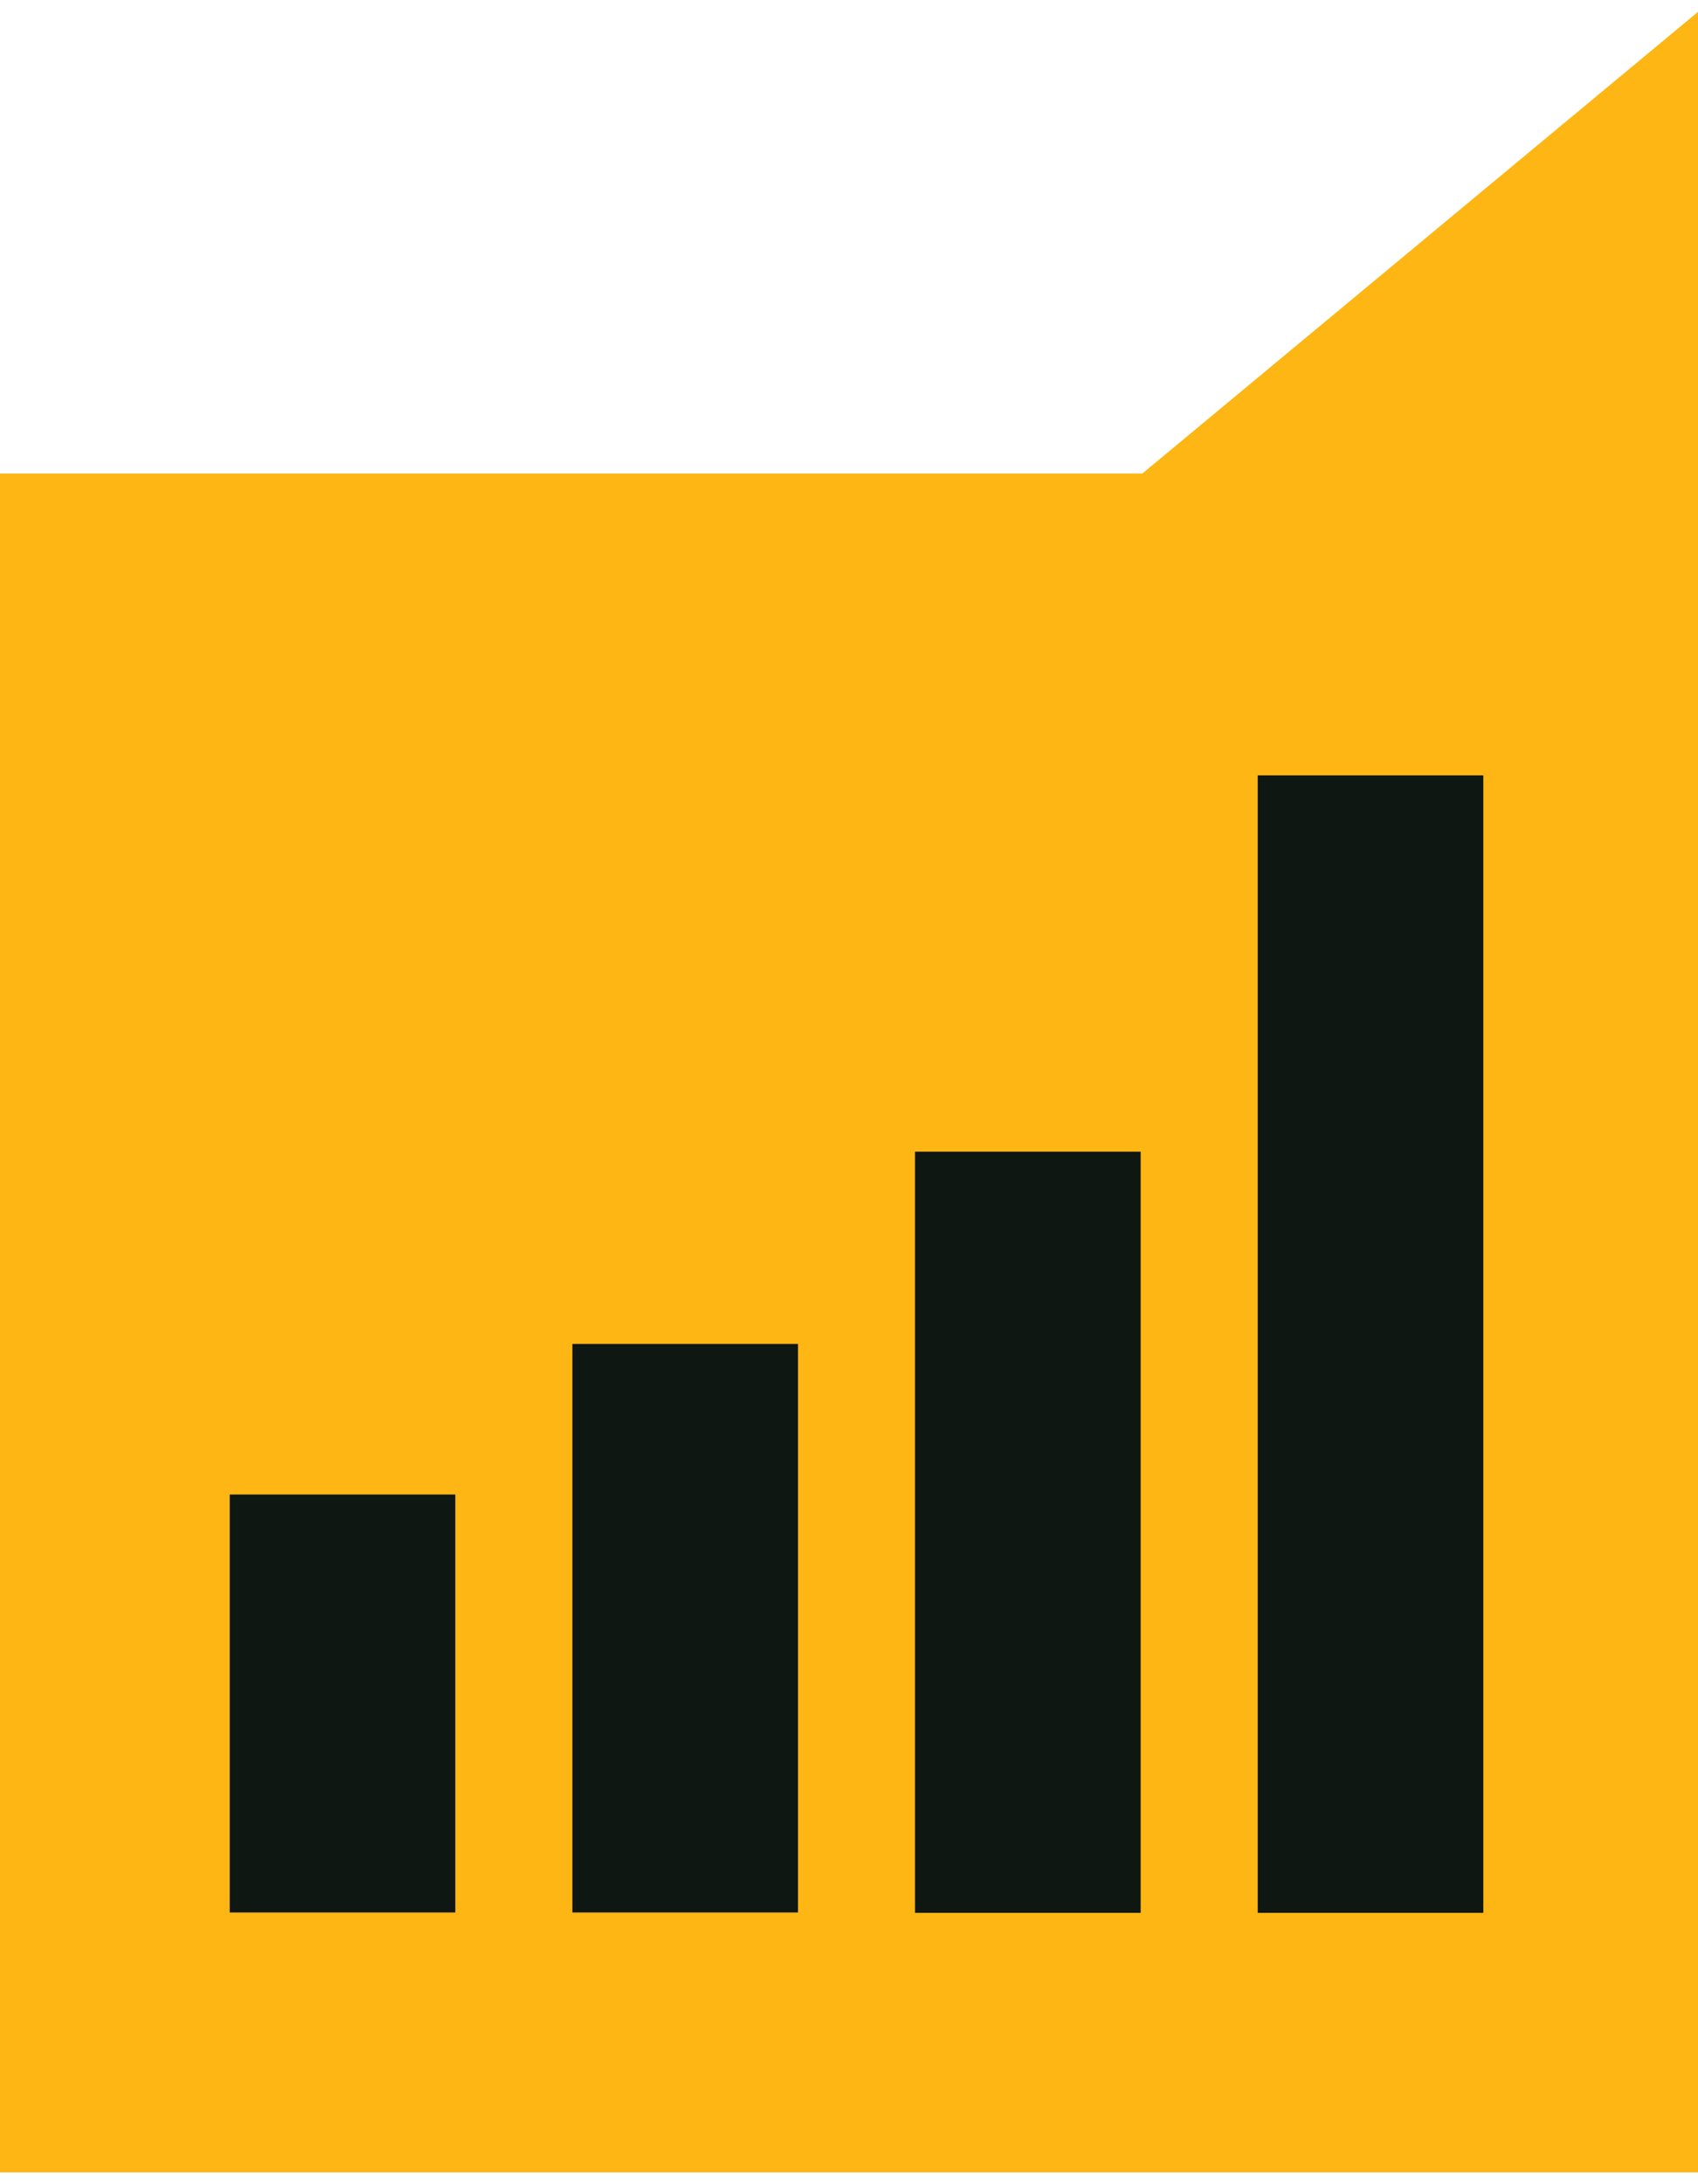 <?xml version="1.0" encoding="UTF-8"?><svg xmlns="http://www.w3.org/2000/svg" id="illustrations693b562f49582" viewBox="0 0 49.75 63.27" aria-hidden="true" width="49px" height="63px">
  <defs><linearGradient class="cerosgradient" data-cerosgradient="true" id="CerosGradient_id4ec1f85e8" gradientUnits="userSpaceOnUse" x1="50%" y1="100%" x2="50%" y2="0%"><stop offset="0%" stop-color="#d1d1d1"/><stop offset="100%" stop-color="#d1d1d1"/></linearGradient><linearGradient/>
    <style>
      .cls-1-693b562f49582{
        fill: #fdb614;
      }

      .cls-2-693b562f49582{
        fill: #0f1713;
      }
    </style>
  </defs>
  <path class="cls-1-693b562f49582" d="M0,13.52v49.75h49.75V0l-16.28,13.52H0Z"/>
  <path class="cls-2-693b562f49582" d="M13.34,43.42h-6.61v12.24h6.61v-12.24Z"/>
  <path class="cls-2-693b562f49582" d="M23.38,39.01h-6.61v16.65h6.61v-16.65Z"/>
  <path class="cls-2-693b562f49582" d="M33.42,33.38h-6.61v22.29h6.61v-22.29Z"/>
  <path class="cls-2-693b562f49582" d="M43.46,22.36h-6.61v33.31h6.61V22.36Z"/>
</svg>